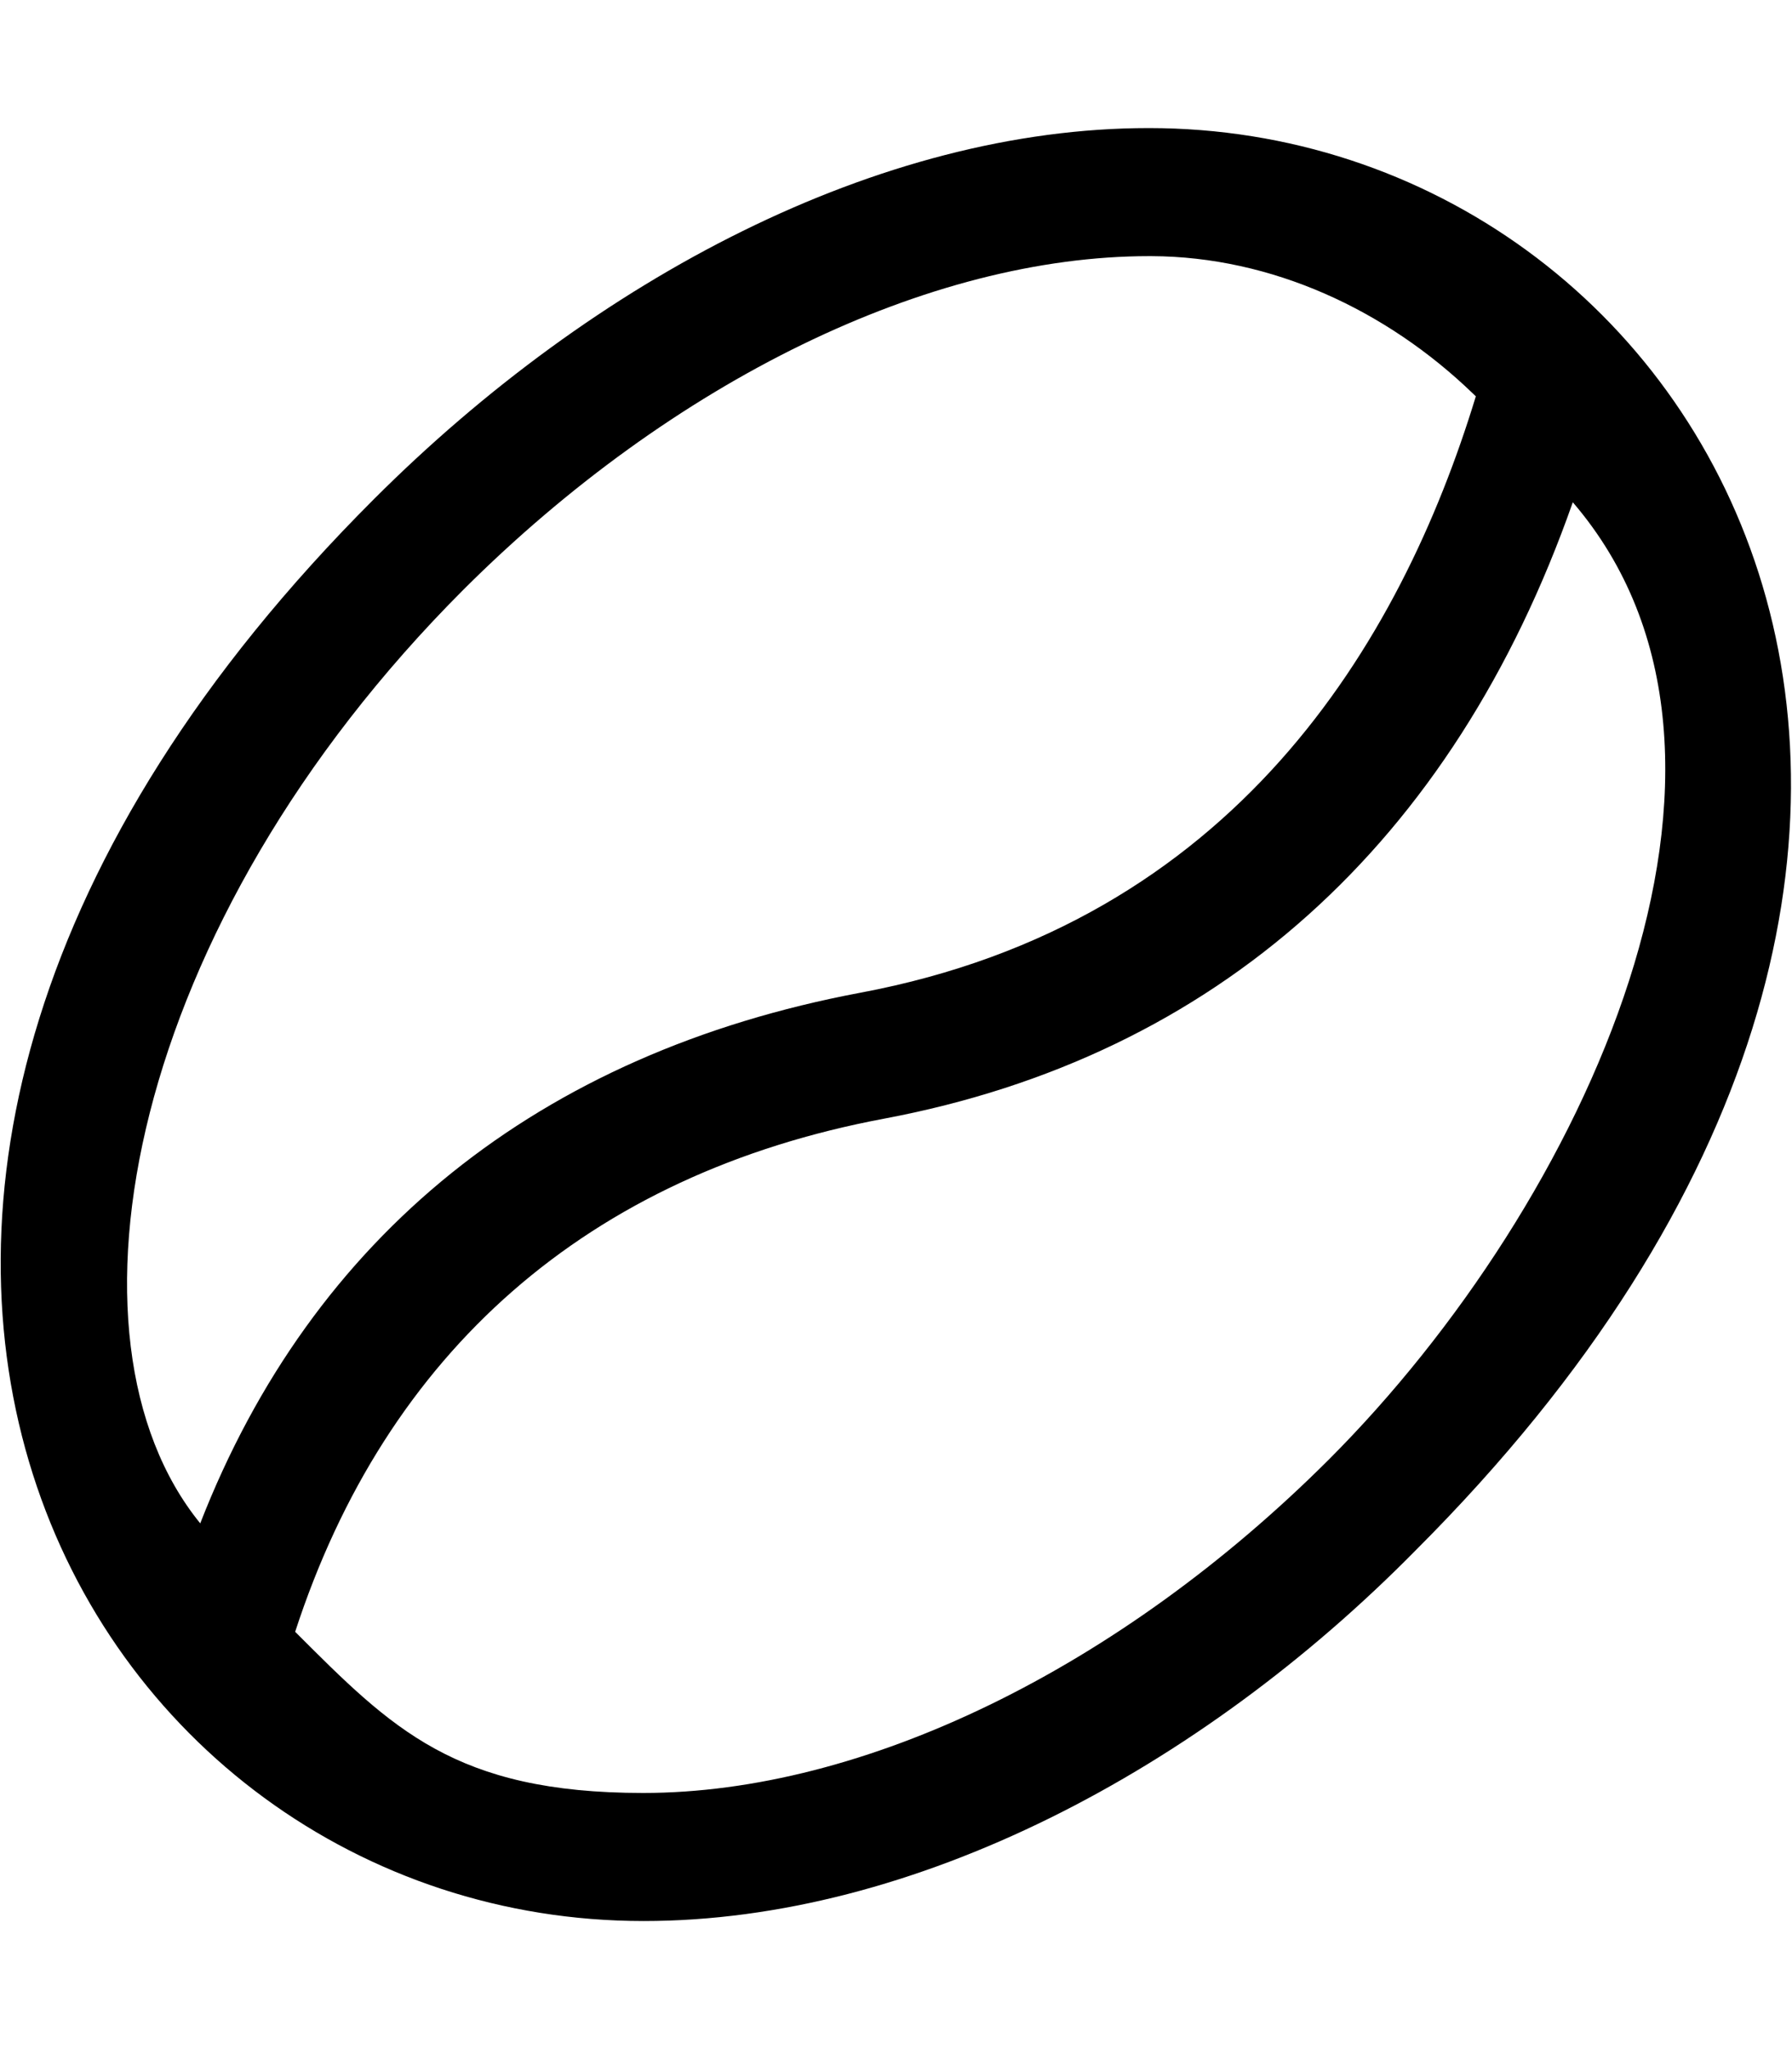 <svg xmlns="http://www.w3.org/2000/svg" viewBox="0 0 448 512"><!--! Font Awesome Pro 6.1.0 by @fontawesome - https://fontawesome.com License - https://fontawesome.com/license (Commercial License) Copyright 2022 Fonticons, Inc. --><path d="M287.2 32c-67.49 0-138.6 37.66-193.7 92.7C-82.77 300.7 19.86 480 160.9 480c67.49 0 138.9-37.67 193.1-92.71C531.3 210.1 427.4 32 287.2 32zM115.9 147.3C168.2 95.15 232.2 64 287.3 64c.19 0 .38 0 .57 .001c30.08 .116 58.71 13.46 80.34 34.31l.748 .723c-18.84 61.79-60.51 131.5-153.8 149c-80.5 15.12-137.1 60.78-165.1 132.6C12.43 334.4 32.1 231.1 115.9 147.3zM332.2 364.7C279.9 416.9 215.9 448 160.8 448c-47.12 0-62.83-16.11-87.01-40.27C96.57 337.8 146.9 293.4 221.1 279.5c82.92-15.6 142.1-68.62 172.1-154C448.1 189.4 396.1 300.8 332.2 364.7z"/></svg>
